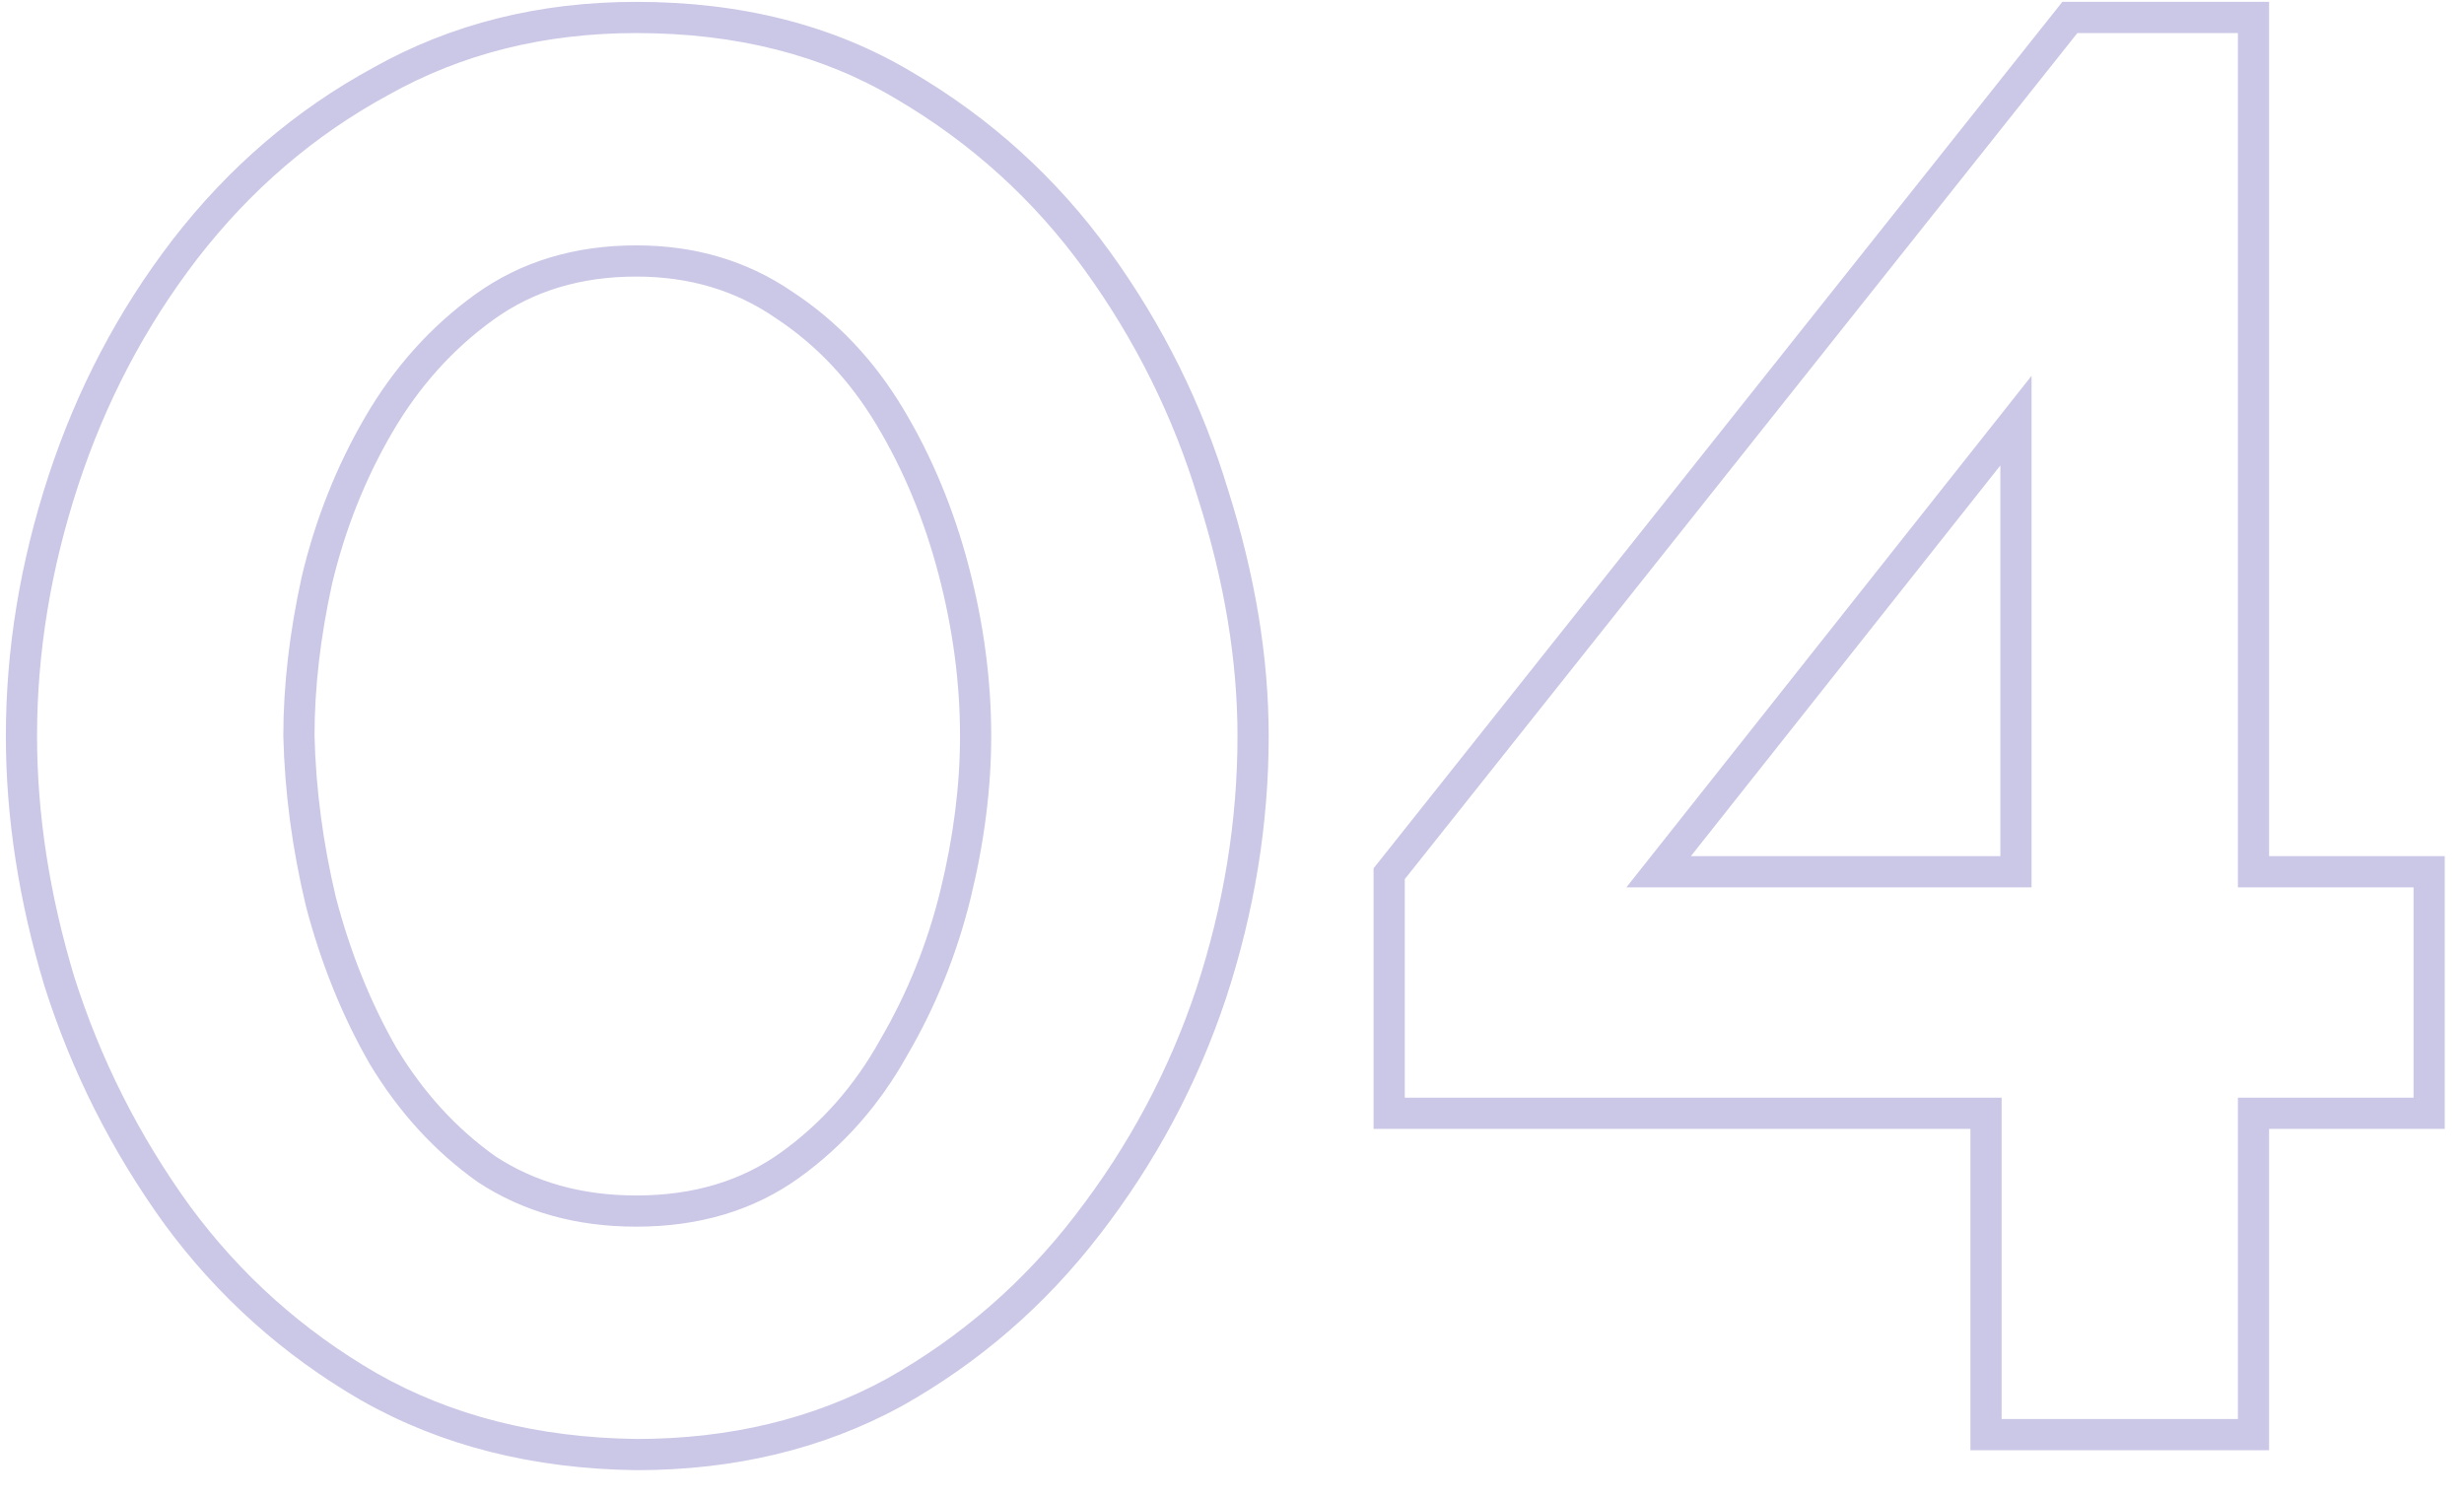 <?xml version="1.0" encoding="UTF-8"?> <svg xmlns="http://www.w3.org/2000/svg" width="79" height="48" viewBox="0 0 79 48" fill="none"> <path opacity="0.3" d="M20.4 46.64L20.393 47.14H20.4V46.64ZM11.824 44.464L11.573 44.897L11.577 44.899L11.824 44.464ZM5.68 38.96L5.275 39.253L5.277 39.256L5.68 38.96ZM1.904 31.472L1.425 31.616L1.427 31.623L1.904 31.472ZM2.032 15.408L2.507 15.564L2.032 15.408ZM5.936 7.984L5.541 7.678L5.54 7.679L5.936 7.984ZM12.208 2.608L12.447 3.047L12.453 3.044L12.208 2.608ZM28.976 2.736L28.72 3.165L28.723 3.167L28.976 2.736ZM35.184 8.368L34.779 8.661L35.184 8.368ZM38.896 15.856L38.417 16L38.419 16.007L38.896 15.856ZM38.832 31.856L39.306 32.014L39.307 32.012L38.832 31.856ZM34.864 39.28L34.468 38.974L34.468 38.975L34.864 39.28ZM28.656 44.656L28.895 45.095L28.901 45.092L28.656 44.656ZM9.584 23.6H9.084L9.084 23.612L9.584 23.6ZM10.288 28.912L9.801 29.028L9.804 29.039L10.288 28.912ZM12.272 33.84L11.838 34.088L11.843 34.097L12.272 33.84ZM15.6 37.488L15.311 37.896L15.318 37.901L15.326 37.906L15.6 37.488ZM25.328 37.36L25.036 36.954L25.328 37.36ZM28.656 33.584L28.224 33.332L28.219 33.341L28.656 33.584ZM30.64 28.656L31.126 28.774L30.64 28.656ZM30.576 18.288L30.092 18.415L30.576 18.288ZM28.528 13.36L28.957 13.103L28.528 13.36ZM25.136 9.776L24.853 10.188L24.862 10.194L25.136 9.776ZM15.536 9.84L15.828 10.246H15.828L15.536 9.84ZM12.144 13.616L12.576 13.868L12.144 13.616ZM10.16 18.608L9.674 18.492L9.672 18.501L10.16 18.608ZM20.407 46.14C17.236 46.098 14.463 45.39 12.071 44.029L11.577 44.899C14.134 46.354 17.078 47.096 20.393 47.14L20.407 46.14ZM12.075 44.031C9.702 42.658 7.706 40.87 6.083 38.664L5.277 39.256C6.982 41.573 9.082 43.454 11.573 44.897L12.075 44.031ZM6.085 38.667C4.452 36.406 3.218 33.958 2.381 31.321L1.427 31.623C2.297 34.362 3.58 36.906 5.275 39.253L6.085 38.667ZM2.383 31.328C1.585 28.682 1.188 26.107 1.188 23.6H0.188C0.188 26.213 0.602 28.886 1.425 31.616L2.383 31.328ZM1.188 23.6C1.188 20.925 1.627 18.247 2.507 15.564L1.557 15.252C0.645 18.03 0.188 20.814 0.188 23.6H1.188ZM2.507 15.564C3.386 12.886 4.661 10.461 6.332 8.289L5.54 7.679C3.798 9.944 2.47 12.469 1.557 15.252L2.507 15.564ZM6.331 8.29C8.04 6.082 10.078 4.336 12.447 3.047L11.969 2.169C9.474 3.526 7.331 5.364 5.541 7.678L6.331 8.29ZM12.453 3.044C14.804 1.724 17.449 1.06 20.4 1.06V0.06C17.293 0.06 14.476 0.761 11.963 2.172L12.453 3.044ZM20.4 1.06C23.61 1.06 26.377 1.768 28.72 3.165L29.232 2.307C26.711 0.803 23.761 0.06 20.4 0.06V1.06ZM28.723 3.167C31.139 4.583 33.156 6.414 34.779 8.661L35.589 8.075C33.884 5.714 31.763 3.79 29.229 2.305L28.723 3.167ZM34.779 8.661C36.41 10.92 37.623 13.366 38.417 16L39.375 15.712C38.548 12.97 37.285 10.424 35.589 8.075L34.779 8.661ZM38.419 16.007C39.259 18.653 39.676 21.183 39.676 23.6H40.676C40.676 21.067 40.239 18.435 39.373 15.705L38.419 16.007ZM39.676 23.6C39.676 26.319 39.237 29.018 38.357 31.7L39.307 32.012C40.219 29.233 40.676 26.428 40.676 23.6H39.676ZM38.358 31.698C37.48 34.332 36.184 36.757 34.468 38.974L35.26 39.586C37.043 37.281 38.392 34.756 39.306 32.014L38.358 31.698ZM34.468 38.975C32.802 41.141 30.784 42.888 28.411 44.22L28.901 45.092C31.392 43.694 33.513 41.857 35.26 39.585L34.468 38.975ZM28.417 44.217C26.066 45.495 23.398 46.14 20.4 46.14V47.14C23.546 47.14 26.382 46.462 28.895 45.095L28.417 44.217ZM9.084 23.612C9.128 25.398 9.367 27.204 9.802 29.028L10.774 28.796C10.355 27.036 10.126 25.3 10.084 23.588L9.084 23.612ZM9.804 29.039C10.284 30.87 10.961 32.554 11.838 34.088L12.706 33.592C11.876 32.139 11.231 30.538 10.772 28.785L9.804 29.039ZM11.843 34.097C12.772 35.645 13.928 36.914 15.311 37.896L15.889 37.08C14.627 36.184 13.564 35.021 12.701 33.583L11.843 34.097ZM15.326 37.906C16.782 38.862 18.48 39.332 20.4 39.332V38.332C18.65 38.332 17.148 37.906 15.874 37.07L15.326 37.906ZM20.4 39.332C22.409 39.332 24.158 38.817 25.62 37.766L25.036 36.954C23.768 37.866 22.231 38.332 20.4 38.332V39.332ZM25.62 37.766C27.048 36.74 28.206 35.424 29.093 33.827L28.219 33.341C27.4 34.816 26.339 36.018 25.036 36.954L25.62 37.766ZM29.088 33.836C30.009 32.258 30.688 30.57 31.126 28.774L30.154 28.538C29.739 30.241 29.096 31.838 28.224 33.332L29.088 33.836ZM31.126 28.774C31.561 26.991 31.78 25.265 31.78 23.6H30.78C30.78 25.177 30.573 26.823 30.154 28.538L31.126 28.774ZM31.78 23.6C31.78 21.805 31.539 19.992 31.06 18.161L30.092 18.415C30.552 20.168 30.78 21.896 30.78 23.6H31.78ZM31.06 18.161C30.579 16.326 29.879 14.639 28.957 13.103L28.099 13.617C28.969 15.067 29.634 16.666 30.092 18.415L31.06 18.161ZM28.957 13.103C28.025 11.549 26.843 10.298 25.41 9.358L24.862 10.194C26.16 11.046 27.239 12.184 28.099 13.617L28.957 13.103ZM25.419 9.364C23.964 8.363 22.285 7.868 20.4 7.868V8.868C22.099 8.868 23.578 9.311 24.853 10.188L25.419 9.364ZM20.4 7.868C18.431 7.868 16.704 8.384 15.244 9.434L15.828 10.246C17.098 9.333 18.615 8.868 20.4 8.868V7.868ZM15.244 9.434C13.819 10.459 12.641 11.771 11.712 13.364L12.576 13.868C13.439 12.389 14.523 11.184 15.828 10.246L15.244 9.434ZM11.712 13.364C10.79 14.944 10.111 16.654 9.674 18.492L10.646 18.724C11.062 16.978 11.706 15.36 12.576 13.868L11.712 13.364ZM9.672 18.501C9.281 20.281 9.084 21.981 9.084 23.6H10.084C10.084 22.062 10.271 20.434 10.648 18.715L9.672 18.501ZM63.675 46H63.175V46.5H63.675V46ZM63.675 35.696H64.175V35.196H63.675V35.696ZM44.539 35.696H44.039V36.196H44.539V35.696ZM44.539 28.016L44.148 27.705L44.039 27.841V28.016H44.539ZM66.363 0.56V0.06H66.122L65.972 0.249L66.363 0.56ZM72.251 0.56H72.751V0.06H72.251V0.56ZM72.251 27.952H71.751V28.452H72.251V27.952ZM77.883 27.952H78.383V27.452H77.883V27.952ZM77.883 35.696V36.196H78.383V35.696H77.883ZM72.251 35.696V35.196H71.751V35.696H72.251ZM72.251 46V46.5H72.751V46H72.251ZM53.179 27.952L52.787 27.642L52.145 28.452H53.179V27.952ZM64.635 27.952V28.452H65.135V27.952H64.635ZM64.635 13.488H65.135V12.051L64.243 13.178L64.635 13.488ZM64.175 46V35.696H63.175V46H64.175ZM63.675 35.196H44.539V36.196H63.675V35.196ZM45.039 35.696V28.016H44.039V35.696H45.039ZM44.93 28.327L66.754 0.871L65.972 0.249L44.148 27.705L44.93 28.327ZM66.363 1.06H72.251V0.06H66.363V1.06ZM71.751 0.56V27.952H72.751V0.56H71.751ZM72.251 28.452H77.883V27.452H72.251V28.452ZM77.383 27.952V35.696H78.383V27.952H77.383ZM77.883 35.196H72.251V36.196H77.883V35.196ZM71.751 35.696V46H72.751V35.696H71.751ZM72.251 45.5H63.675V46.5H72.251V45.5ZM53.179 28.452H64.635V27.452H53.179V28.452ZM65.135 27.952V13.488H64.135V27.952H65.135ZM64.243 13.178L52.787 27.642L53.571 28.262L65.027 13.798L64.243 13.178Z" fill="#5243AA"></path> </svg> 